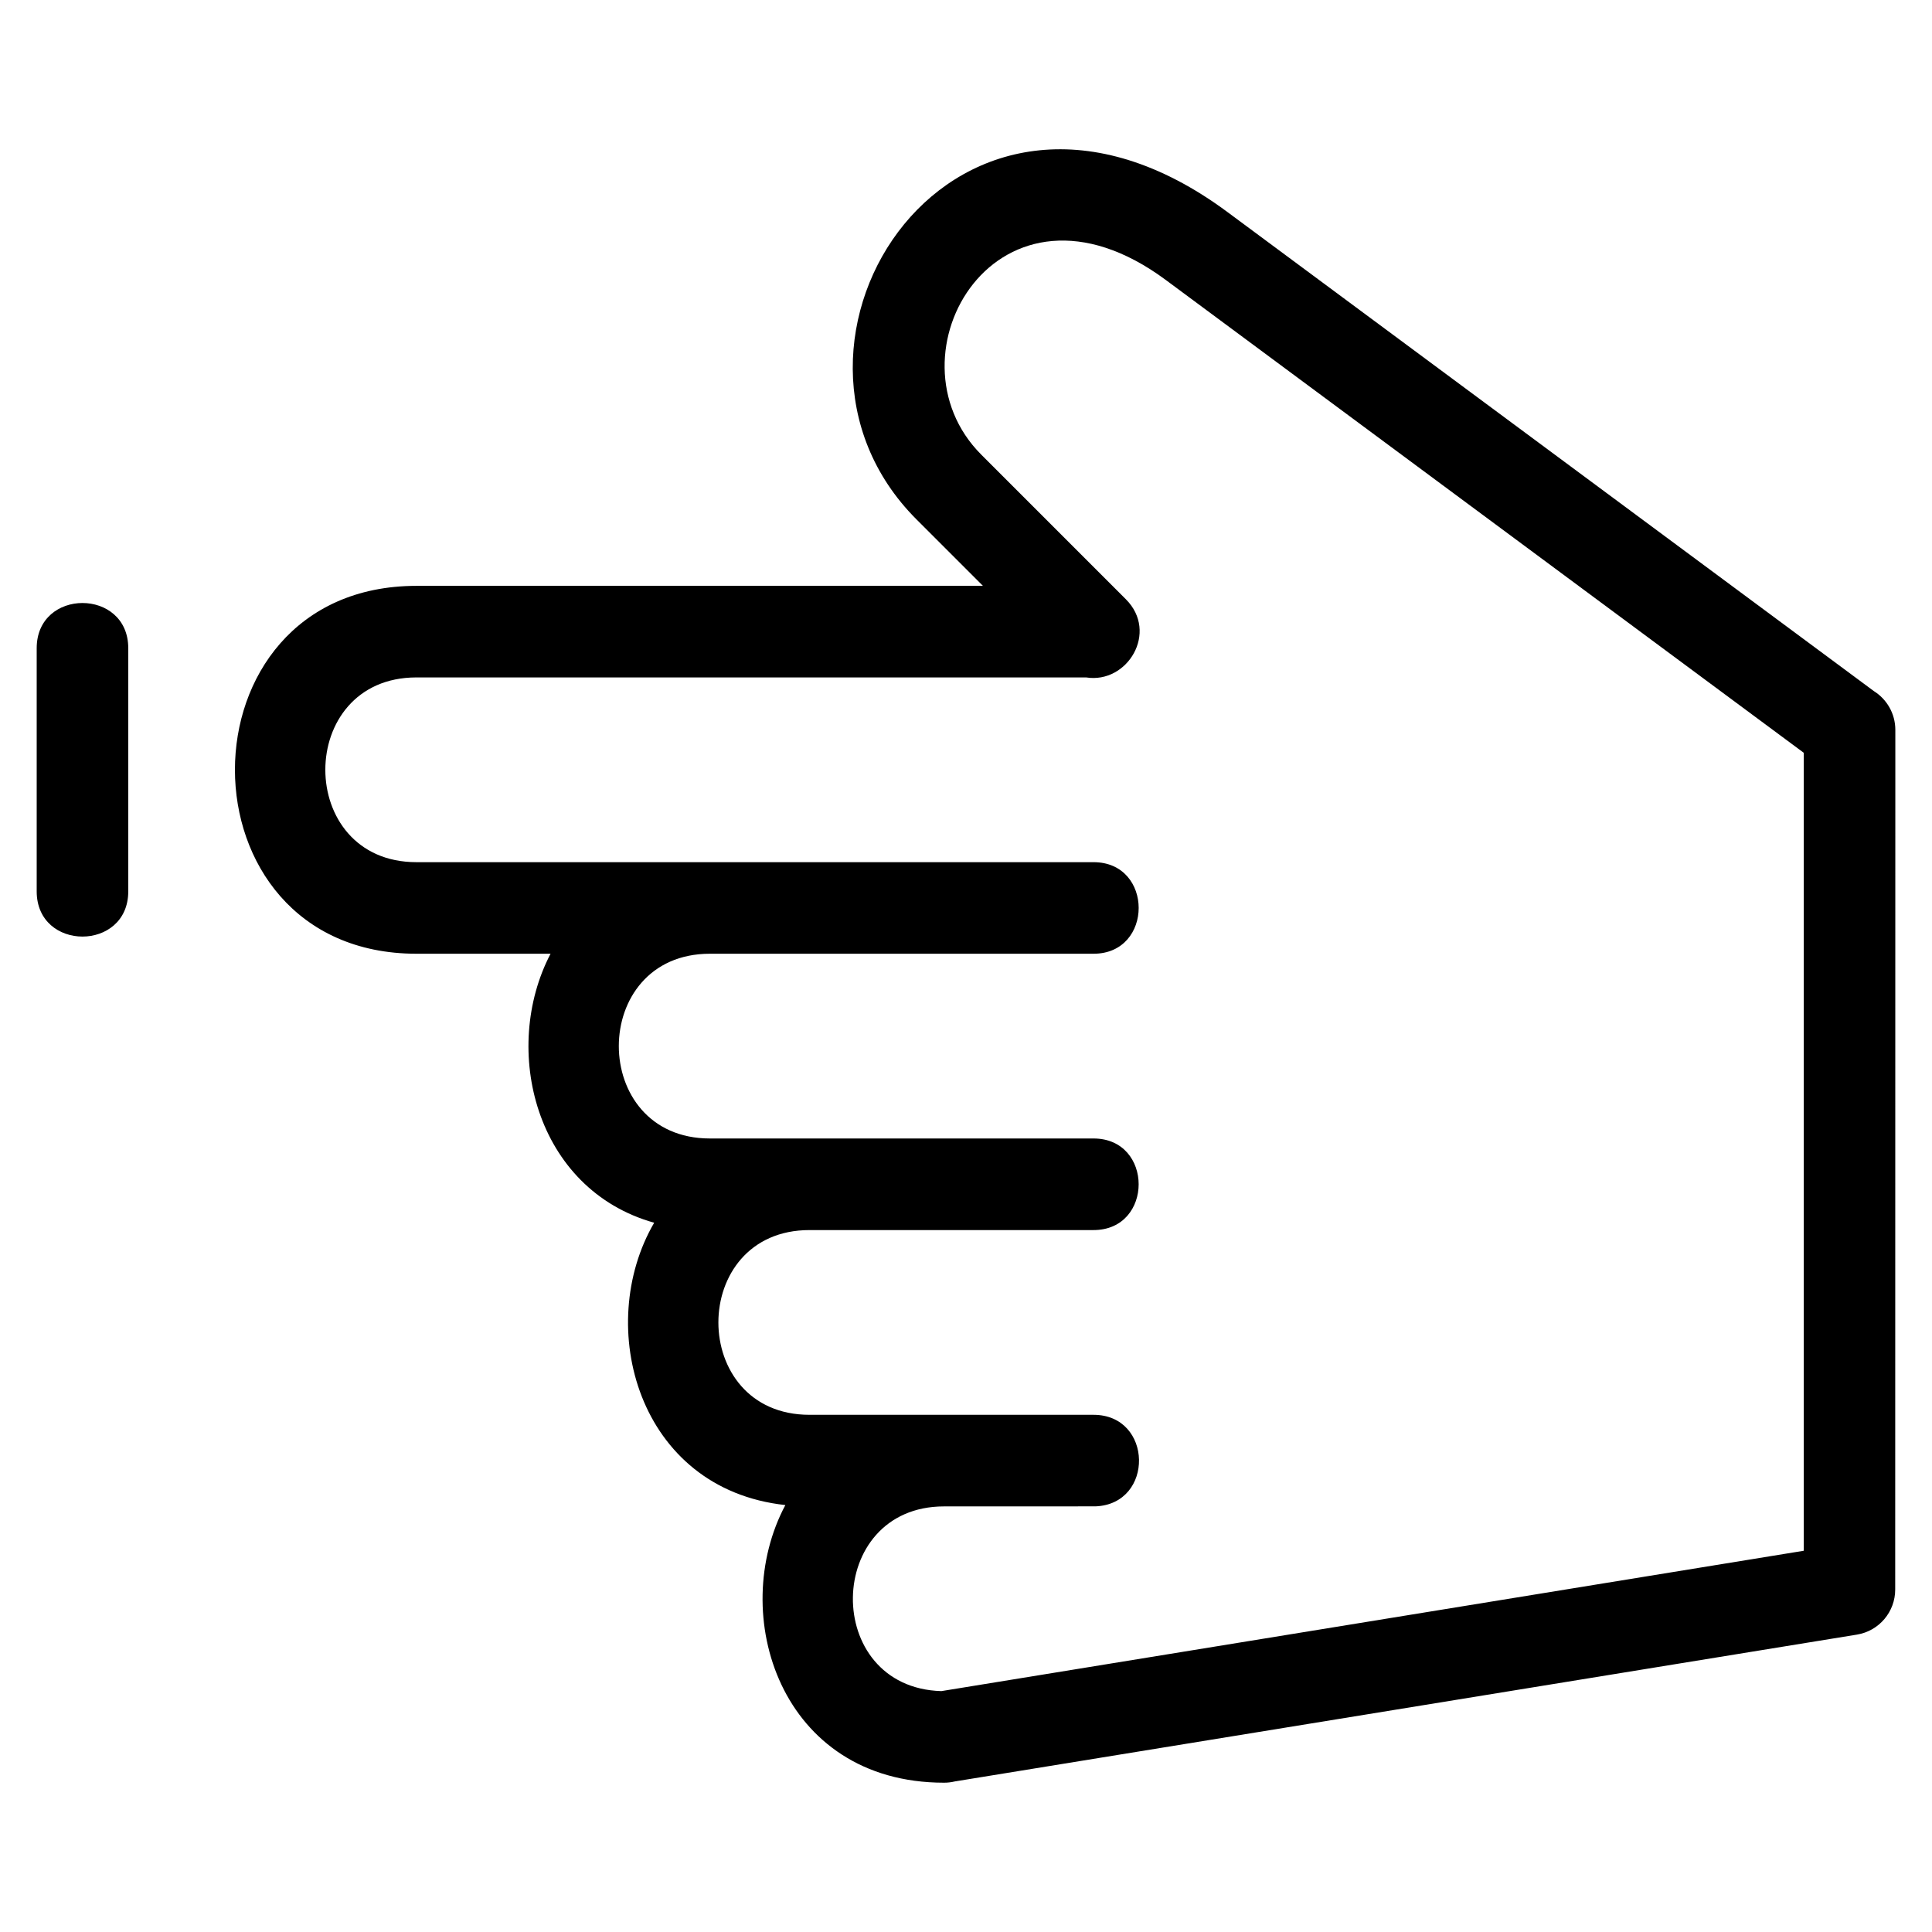 <?xml version="1.0" encoding="UTF-8"?>
<!-- Uploaded to: ICON Repo, www.iconrepo.com, Generator: ICON Repo Mixer Tools -->
<svg fill="#000000" width="800px" height="800px" version="1.1" viewBox="144 144 512 512" xmlns="http://www.w3.org/2000/svg">
 <path d="m433.79 396.75c15.961 0 15.961-24.266 0-24.266h-179.43c-32.191 0-32.191-48.961 0-48.961h177.48c10.941 1.75 19.27-11.973 10.527-20.715l-38.316-38.32c-26.359-26.367 4.559-79.094 48.844-46.332l169.12 125.34v211.47l-228.55 37.195c-31.699-0.93-31.043-48.949 0.715-48.949l40.141-0.012c15.648-0.625 15.27-24.262-0.535-24.262h-75.262c-32.191 0-32.191-48.957 0-48.957h75.262c15.961 0 15.961-24.273 0-24.273h-101.65c-32.191 0-32.191-48.961 0-48.961h101.65zm-255.8-80.965c0-15.977-24.266-15.977-24.266 0v64.434c0 15.977 24.266 15.977 24.266 0zm174.14 227.07c-15.395 28.867-1.387 73.578 42.051 73.578 0.977 0 1.93-0.113 2.84-0.332l239.07-38.91c5.945-0.969 10.168-6.109 10.156-11.949l0.035-227.82c0-4.332-2.277-8.141-5.699-10.281l-171.3-126.95c-72.051-53.43-128.95 34.906-82.402 81.457l17.609 17.609h-150.12c-64.148 0-64.148 97.492 0 97.492h35.535c-13.223 25.289-4.07 62.438 27.457 71.289-15.953 27.344-4.363 70.574 34.773 74.82z"/>
</svg>